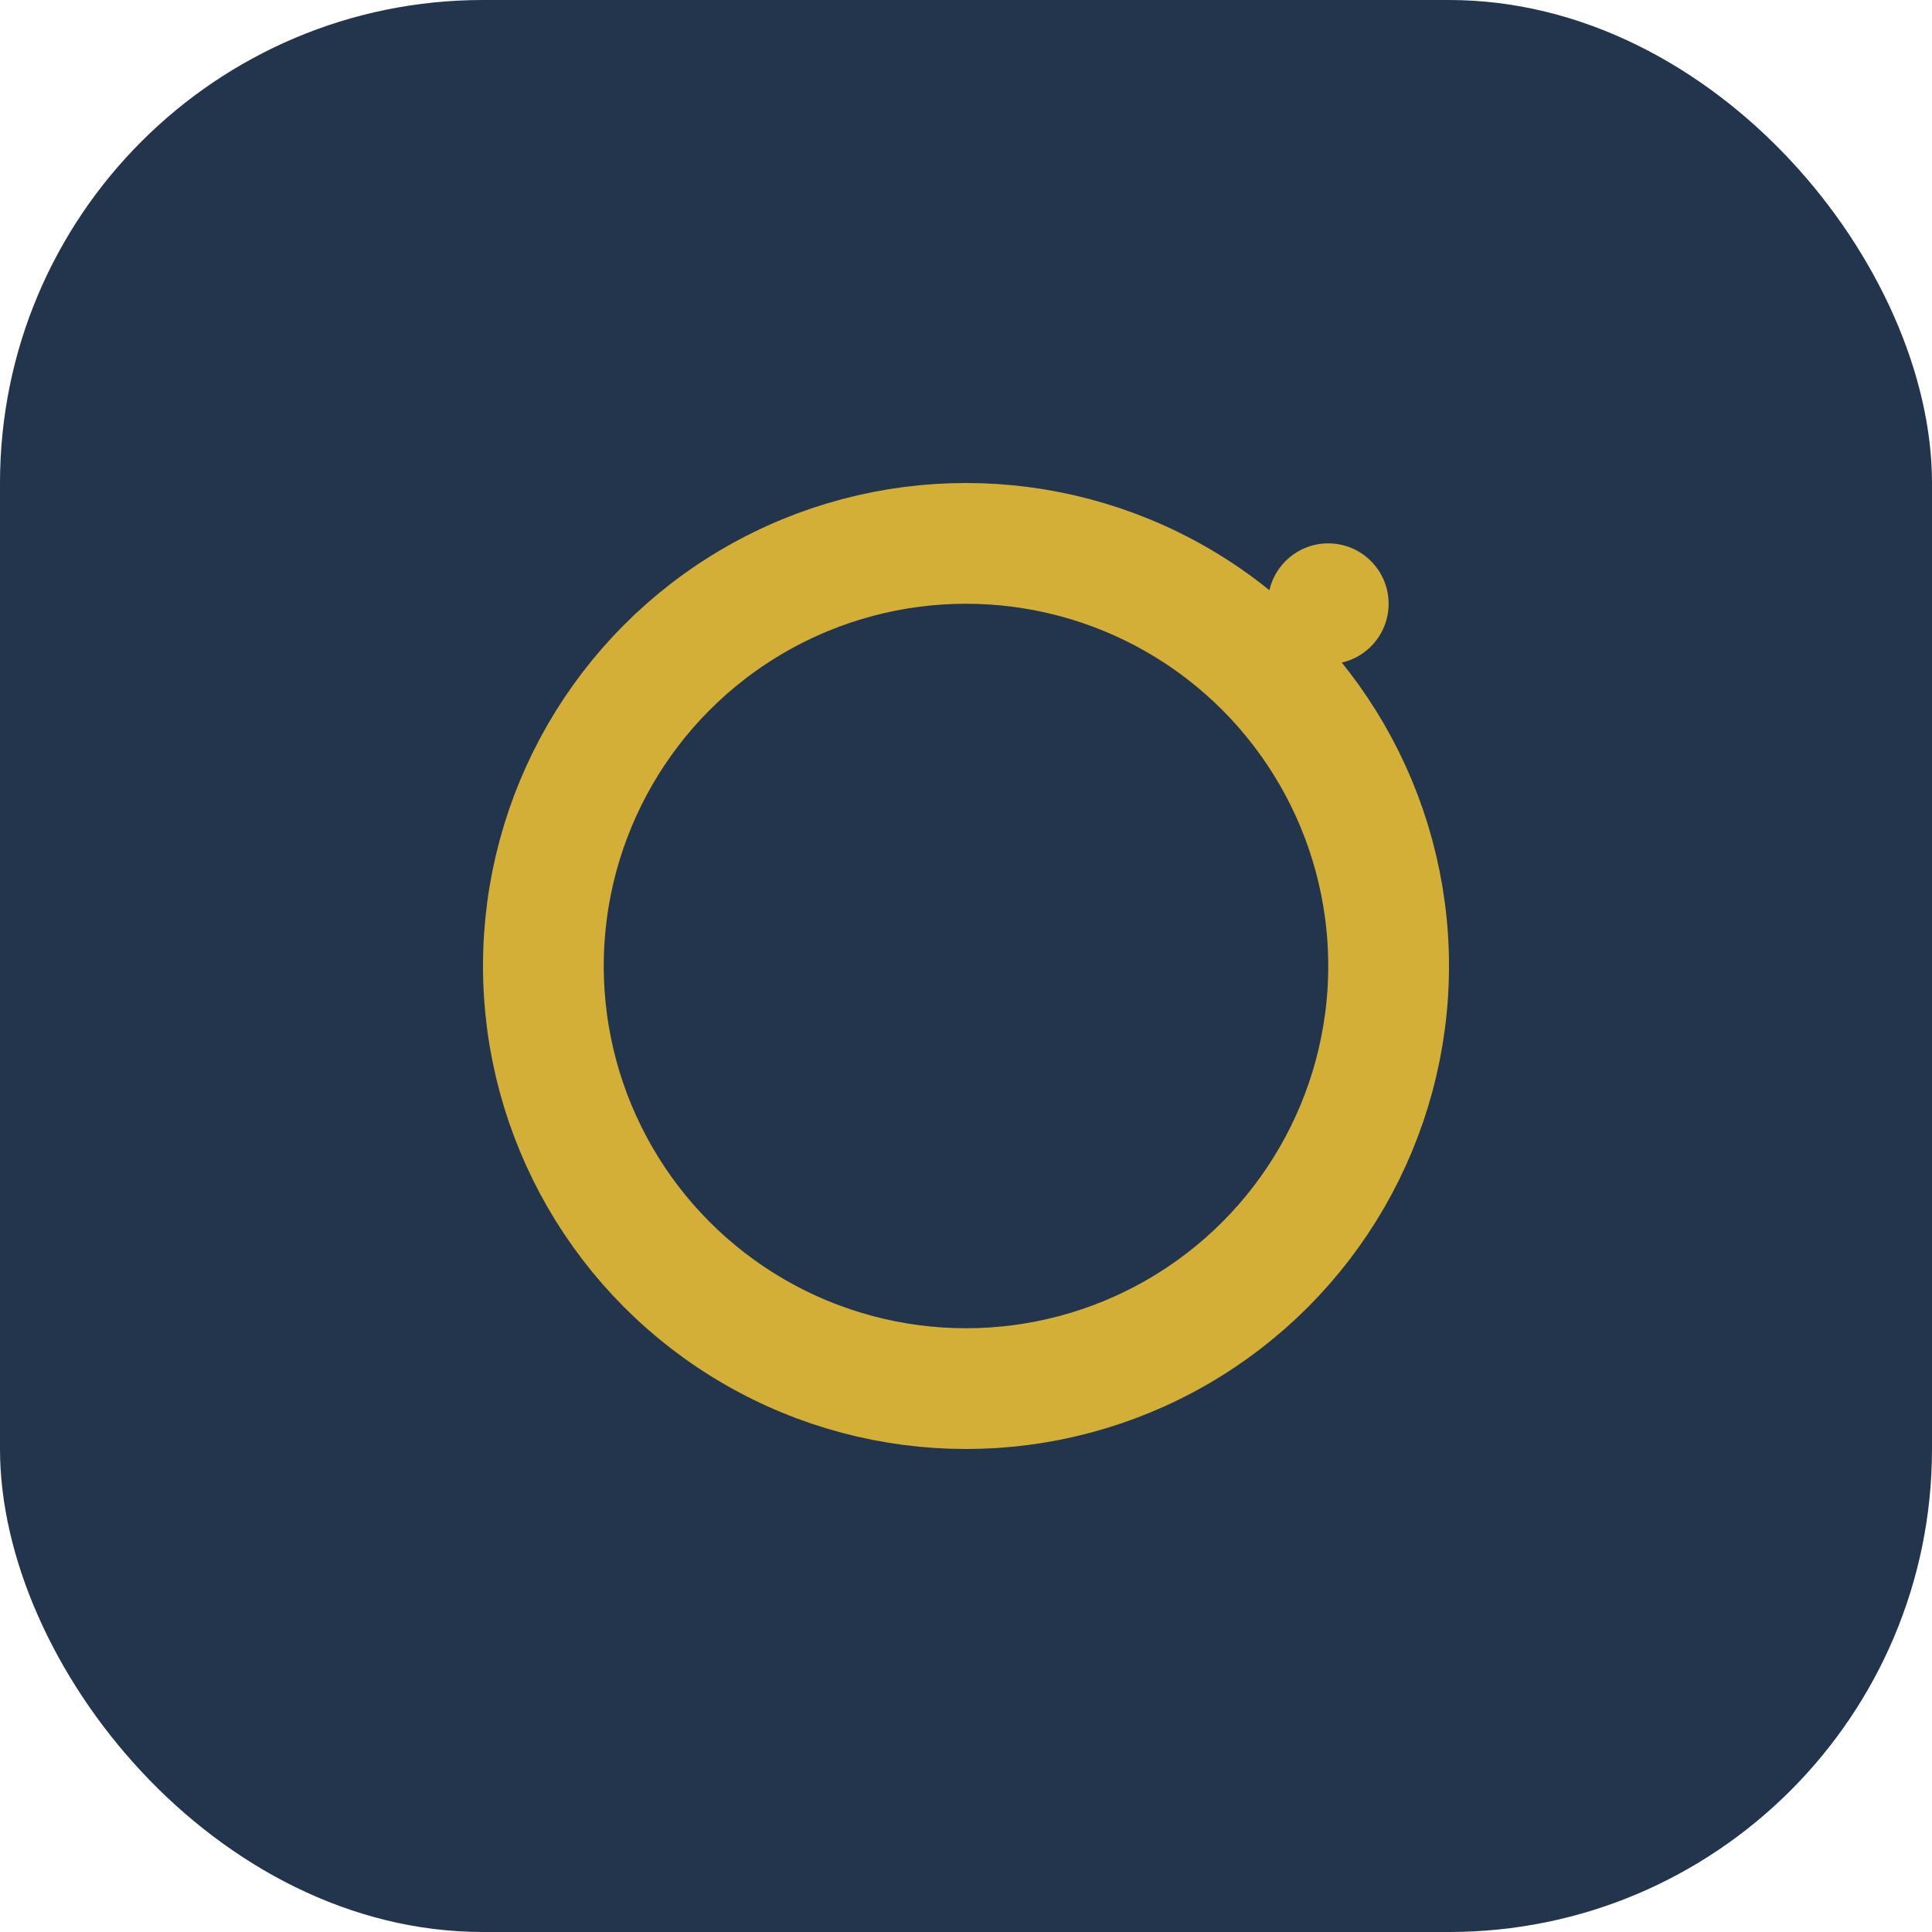 <?xml version="1.0" encoding="UTF-8"?>
<svg xmlns="http://www.w3.org/2000/svg" width="32" height="32" viewBox="0 0 32 32"><rect width="32" height="32" rx="8" fill="#22354C"/><circle cx="16" cy="16" r="7" fill="none" stroke="#D4AF37" stroke-width="2"/><circle cx="22" cy="10" r="1" fill="#D4AF37"/></svg>